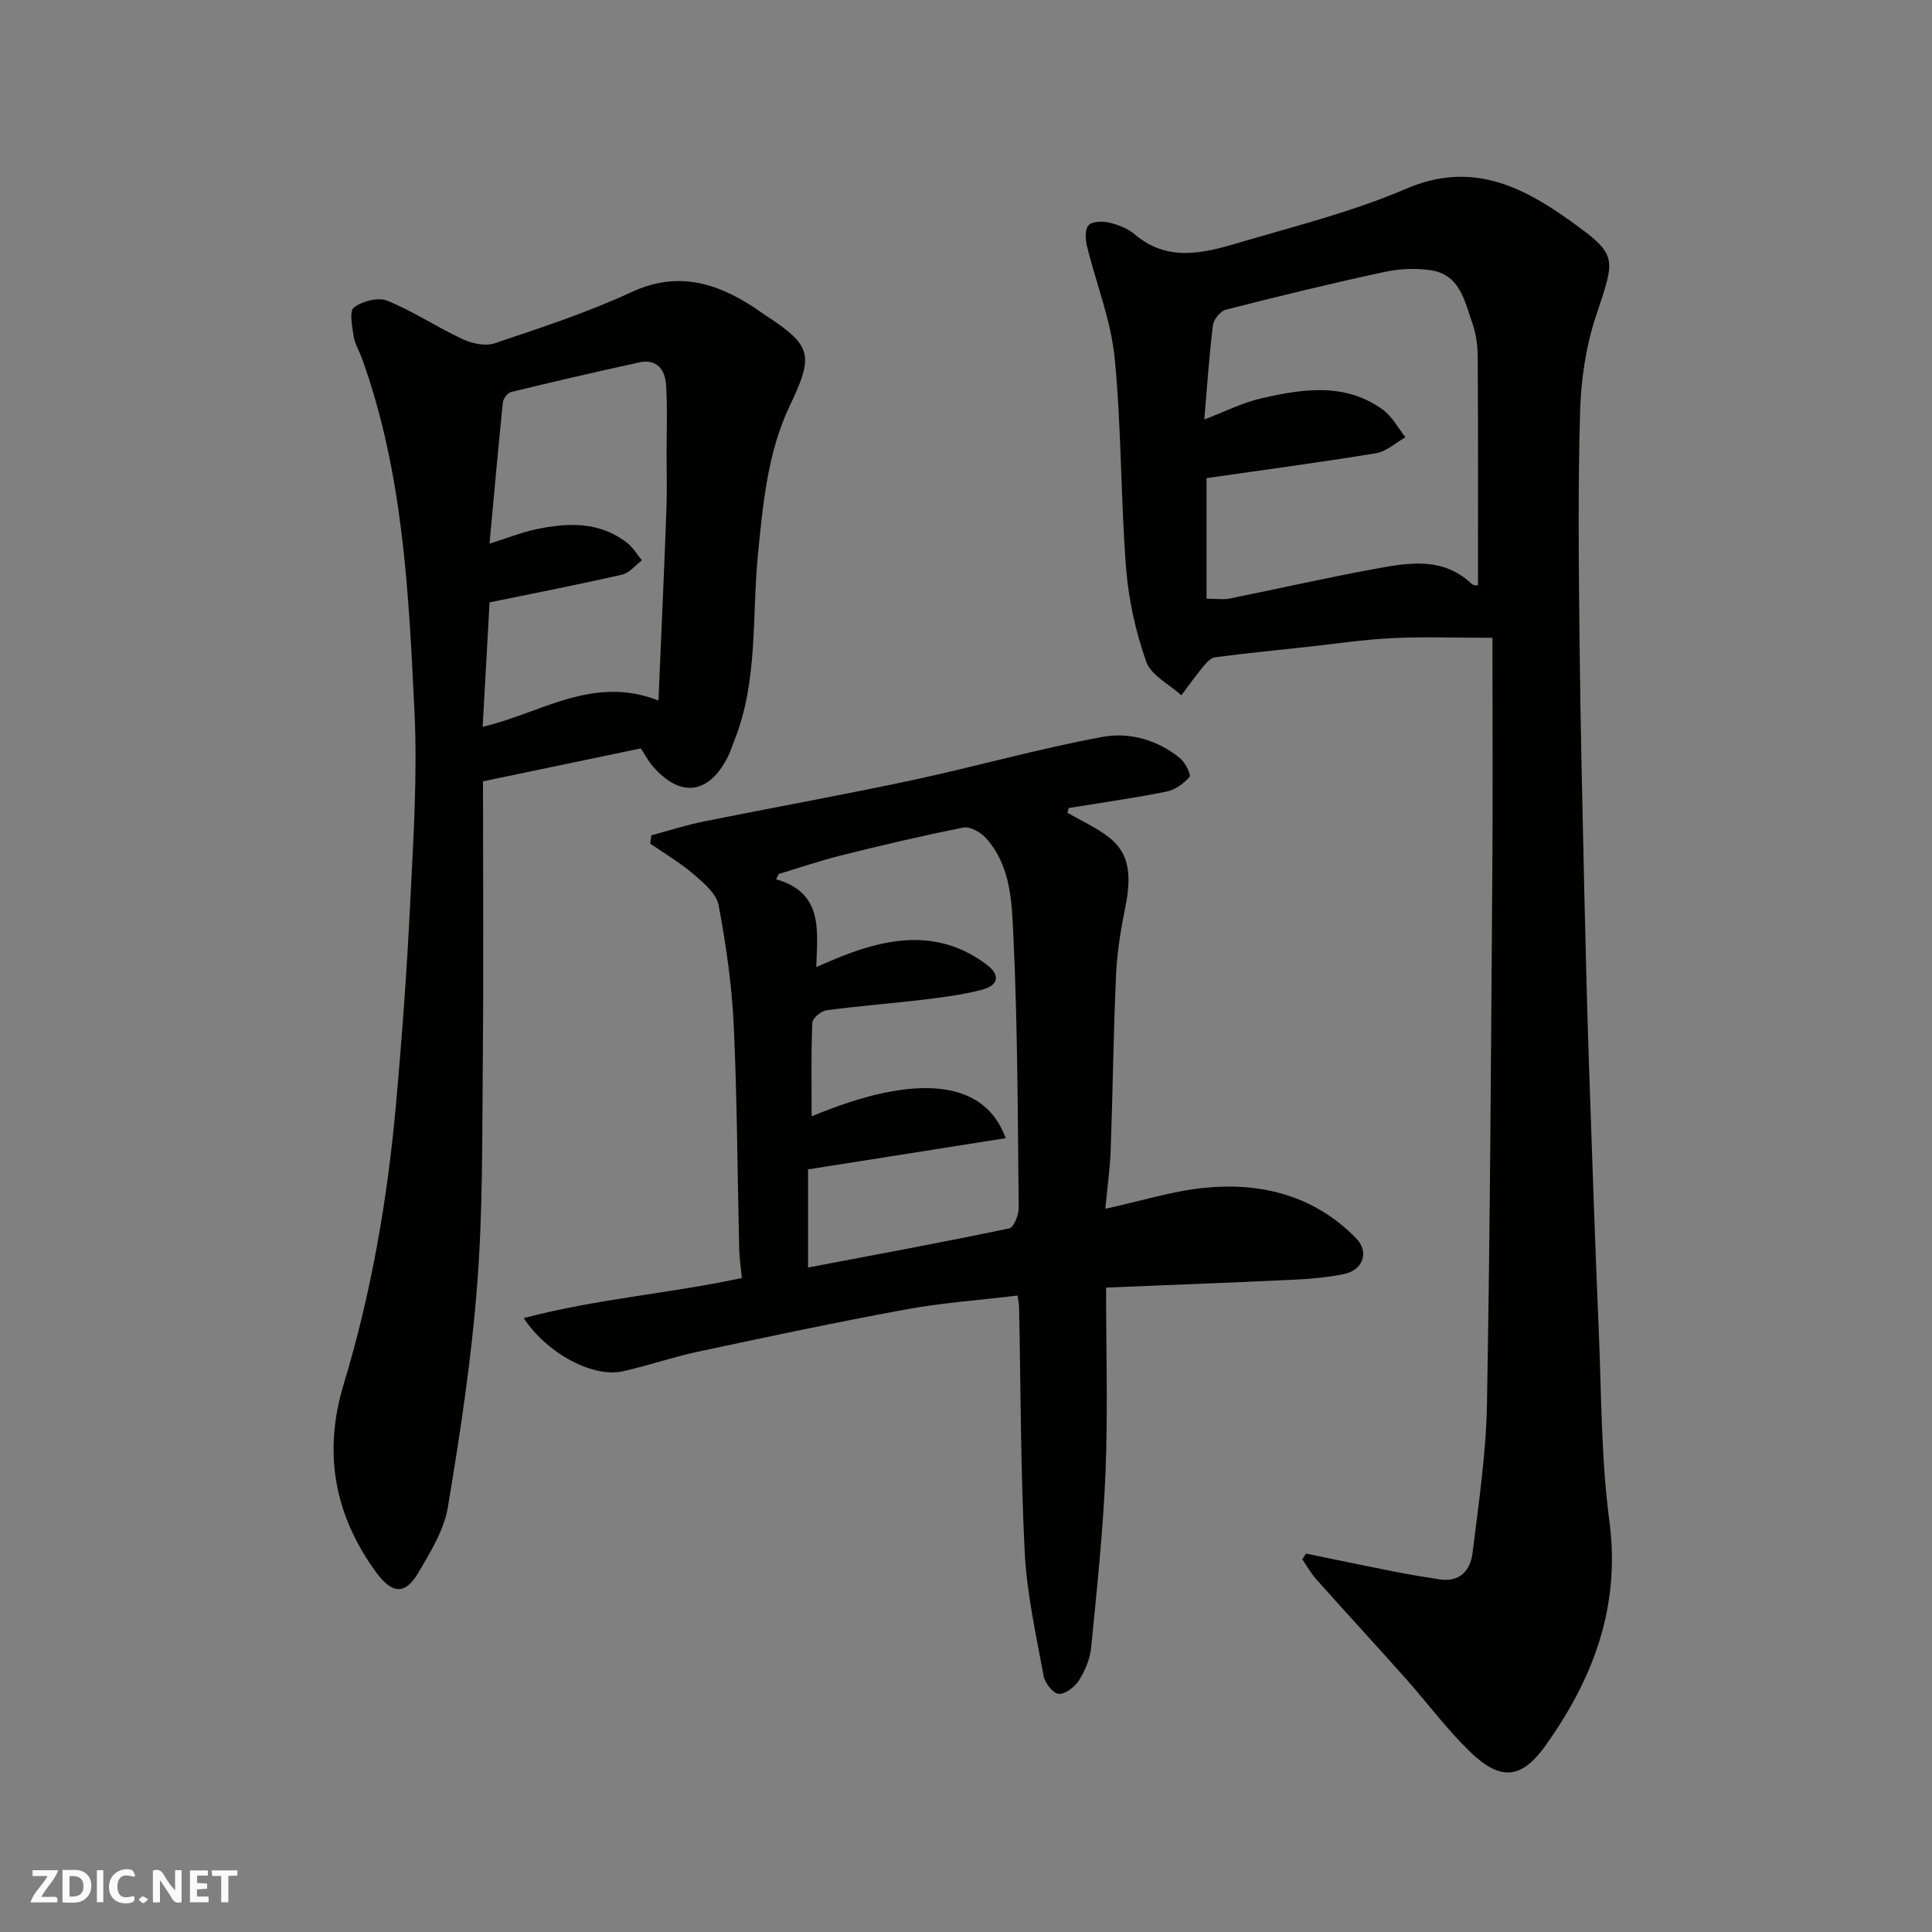 <svg enable-background="new 0 0 400 400" viewBox="0 0 400 400" xmlns="http://www.w3.org/2000/svg"><rect x="0" y="0" width="400" height="400" fill="#808080" stroke="none"/><g fill="#fafafb"><path d="m37.59 393.81c-.92.31-1.52.05-2-.78-.7-1.2-1.52-2.34-2.47-3.78v4.59c-.55.03-.95.05-1.41.07-.03-.37-.06-.64-.06-.91 0-1.91 0-3.81 0-5.7 1.13-.41 1.77-.03 2.29.91.62 1.11 1.38 2.14 2.31 3.19v-4.2h1.35v6.61z"/><path d="m12.94 393.88v-6.75c1.9.19 3.93-.54 5.37 1.29.8 1.01.78 2.88.03 3.97-1.37 1.97-3.4 1.51-5.4 1.49m1.45-1.22c2.04.12 2.92-.58 2.89-2.21-.03-1.51-.98-2.19-2.89-2z"/><path d="m11.81 393.87h-5.49c.68-2.18 2.47-3.48 3.51-5.45h-3.08v-1.21h5.29c-.71 2.13-2.44 3.48-3.47 5.51.86 0 1.63.04 2.39-.01.79-.05 1.14.21.85 1.16"/><path d="m39.33 393.86v-6.61h3.7v1.07h-2.22v1.52c.68.04 1.34.09 2.07.13v1.07c-.72.05-1.38.09-2.1.14v1.48h2.4v1.19h-3.85z"/><path d="m27.71 388.56c-1.15-.3-2.46-.61-3.1.64-.37.73-.41 1.93-.06 2.67.63 1.35 1.99.93 3.17.68.35.94-.01 1.32-.93 1.46-1.62.25-3.05-.27-3.76-1.48-.73-1.24-.6-3.03.31-4.17.88-1.11 2.71-1.7 4-1.16.32.13.44.74.65 1.12-.1.08-.19.16-.28.24"/><path d="m49.15 387.24v1.07c-.59.02-1.17.05-1.87.08v5.44h-1.48v-5.44h-1.85c-.05-.4-.08-.73-.13-1.15z"/><path d="m20.06 387.21h1.33v6.62h-1.33z"/><path d="m30.68 393.25c-.49.38-.8.79-1.05.76-.32-.05-.6-.45-.9-.7.26-.24.51-.64.8-.67.29-.04.62.3 1.15.61"/></g><path d="m270.38 321.65c6.17 1.27 12.33 2.56 18.51 3.78 3.04.6 6.1 1.08 9.16 1.56 4.23.66 6.39-1.91 6.82-5.45 1.26-10.26 2.81-20.55 2.99-30.86.66-36.75.84-73.51 1.11-110.27.12-16.25.02-32.49.02-48.36-7.79 0-14.3-.25-20.78.07-6.05.3-12.07 1.22-18.1 1.87-6.2.67-12.4 1.28-18.57 2.1-.9.12-1.8 1.15-2.46 1.95-1.57 1.91-3 3.93-4.49 5.91-2.51-2.29-6.28-4.13-7.28-6.96-2.18-6.2-3.66-12.84-4.17-19.39-1.13-14.5-.94-29.1-2.37-43.56-.78-7.82-3.85-15.4-5.73-23.12-.33-1.38-.44-3.46.33-4.28.79-.83 2.89-.88 4.25-.56 1.87.44 3.86 1.21 5.3 2.43 6.65 5.67 13.94 4 21.1 1.88 11.82-3.5 23.91-6.49 35.18-11.34 13.19-5.67 23.63-.65 33.58 6.44 10.41 7.42 9.67 7.74 5.62 20.02-2.07 6.27-3.07 13.11-3.26 19.74-.46 15.82-.28 31.65-.11 47.48.18 17.26.6 34.53.98 51.79.27 12.27.59 24.53 1 36.79.61 18.2 1.25 36.4 2.01 54.59.55 13.04.48 26.18 2.19 39.07 2.33 17.63-3.32 32.51-13.16 46.34-5.13 7.2-9.47 7.5-16 1.08-4.68-4.6-8.63-9.94-13-14.85-6.14-6.9-12.41-13.7-18.56-20.6-1.1-1.24-1.91-2.73-2.86-4.11.25-.38.5-.78.75-1.18zm-20.58-222.66v24.97c2.1 0 3.46.22 4.72-.03 10.05-2.02 20.06-4.31 30.14-6.15 6.93-1.27 14.05-2.57 20.03 3.1.45.42 1.4.31 1.31.29 0-15.75.05-31.33-.05-46.91-.01-2.43-.28-4.98-1.08-7.25-1.61-4.53-2.52-10.03-8.43-11.02-3.21-.54-6.73-.35-9.93.34-10.96 2.36-21.86 5.02-32.73 7.79-1.13.29-2.51 2.04-2.66 3.25-.79 6.44-1.22 12.93-1.78 19.48 4.1-1.55 7.91-3.51 11.97-4.42 8.53-1.93 17.24-3.26 25.02 2.41 1.91 1.4 3.12 3.77 4.65 5.69-2.02 1.14-3.92 2.94-6.06 3.3-11.77 1.93-23.58 3.5-35.12 5.16z" fill="#010100"/><path d="m221 168.28c1.08.59 2.15 1.19 3.23 1.77 6.94 3.73 11.06 6.37 8.78 17.62-.94 4.64-1.72 9.36-1.94 14.08-.55 12.09-.68 24.2-1.11 36.29-.14 3.88-.69 7.74-1.12 12.23 7.39-1.61 13.96-3.71 20.68-4.36 11.78-1.14 22.67 1.68 31.25 10.46 2.77 2.84 1.44 6.62-2.55 7.42-3.52.71-7.16 1.01-10.75 1.18-12.67.6-25.34 1.07-38.47 1.61 0 13.25.39 25.73-.11 38.16-.49 12.14-1.79 24.26-2.98 36.37-.23 2.35-1.25 4.78-2.52 6.8-.86 1.36-2.83 2.88-4.2 2.79-1.15-.07-2.85-2.24-3.12-3.7-1.55-8.49-3.48-17.02-3.91-25.6-.86-16.9-.82-33.85-1.17-50.78-.02-.8-.21-1.59-.31-2.39-7.81.94-15.51 1.48-23.05 2.86-14.41 2.65-28.75 5.69-43.07 8.75-5.24 1.12-10.35 2.89-15.58 4.07-6.11 1.37-15.62-3.54-20.55-11.01 15.09-3.99 30.3-5.1 45.16-8.3-.19-2.01-.5-4.04-.55-6.08-.37-15.43-.41-30.87-1.13-46.29-.39-8.32-1.59-16.64-3.13-24.83-.45-2.38-3.08-4.6-5.15-6.38-2.78-2.39-5.99-4.27-9.02-6.37.08-.57.16-1.14.25-1.71 3.63-.97 7.21-2.13 10.88-2.87 14.37-2.9 28.81-5.48 43.15-8.55 13.2-2.82 26.22-6.55 39.49-8.97 5.48-1 11.36.65 15.98 4.47 1.06.88 2.29 3.41 1.91 3.85-1.2 1.38-3.02 2.68-4.8 3.03-6.69 1.34-13.46 2.29-20.2 3.39-.1.31-.18.65-.27.99zm-53.7 73.83v20.32c14.16-2.69 27.94-5.24 41.65-8.1.94-.2 1.97-2.78 1.96-4.24-.2-18.76-.21-37.54-1.1-56.28-.33-6.98-.48-14.58-5.73-20.34-1.08-1.18-3.23-2.4-4.6-2.13-8.45 1.66-16.85 3.65-25.21 5.73-4.39 1.09-8.69 2.57-13.02 3.87-.19.37-.38.73-.57 1.1 9.82 2.81 8.55 10.58 8.32 18.18 2.26-.96 3.86-1.68 5.5-2.32 10.2-4 20.27-5.33 29.76 1.8 2.9 2.18 2.53 4.32-1.05 5.24-3.92 1.02-7.99 1.54-12.03 2.03-6.68.8-13.4 1.3-20.07 2.2-1.12.15-2.89 1.64-2.93 2.57-.26 6.35-.14 12.72-.14 19.39 21.62-9.04 35.82-7.66 40.17 4.52-13.77 2.17-27.34 4.32-40.91 6.46z" fill="#010100"/><path d="m132.67 154.95c-10.97 2.29-21.76 4.54-32.67 6.82 0 19.77.13 38.75-.04 57.73-.14 15.44.03 30.92-1.15 46.29-1.18 15.48-3.52 30.9-6.08 46.23-.8 4.79-3.63 9.38-6.18 13.68-2.65 4.49-5.35 4.35-8.62-.1-8.69-11.83-11.08-24.82-6.79-38.96 5.71-18.82 9.04-38.1 10.81-57.64 1.26-13.94 2.28-27.91 2.97-41.89.65-13.25 1.53-26.57.89-39.79-1.19-24.68-2.34-49.48-10.87-73.12-.55-1.52-1.47-2.97-1.71-4.53-.31-2.04-.95-5.24.04-6 1.73-1.32 5.01-2.19 6.9-1.42 5.38 2.19 10.3 5.5 15.59 7.96 1.96.91 4.71 1.52 6.63.87 9.55-3.22 19.21-6.36 28.33-10.59 9.47-4.39 17.43-2.02 25.37 3.13.68.44 1.32.95 2.01 1.4 10.05 6.54 10.48 8.34 5.4 19.02-4.57 9.62-5.5 20.05-6.55 30.48-1.31 13 .08 26.36-4.95 38.89-.42 1.06-.76 2.16-1.26 3.17-3.95 7.97-9.98 8.7-15.74 1.88-.73-.86-1.26-1.88-2.33-3.51zm-32.74-4.48c12-2.76 22.77-10.79 36.4-5.43.56-13.27 1.15-26.28 1.64-39.29.15-3.99.04-8 .04-11.99 0-4.69.19-9.4-.11-14.08-.2-3.13-1.9-5.44-5.54-4.65-8.88 1.94-17.75 3.99-26.58 6.14-.71.17-1.59 1.37-1.67 2.17-.97 9.43-1.8 18.88-2.76 29.22 4.04-1.27 6.75-2.37 9.57-2.97 6.65-1.4 13.25-1.67 19 2.87 1.19.94 1.99 2.36 2.97 3.55-1.35 1.02-2.57 2.62-4.08 2.96-9.03 2.06-18.13 3.83-27.45 5.75-.46 8.17-.93 16.71-1.43 25.75z" fill="#010100"/></svg>